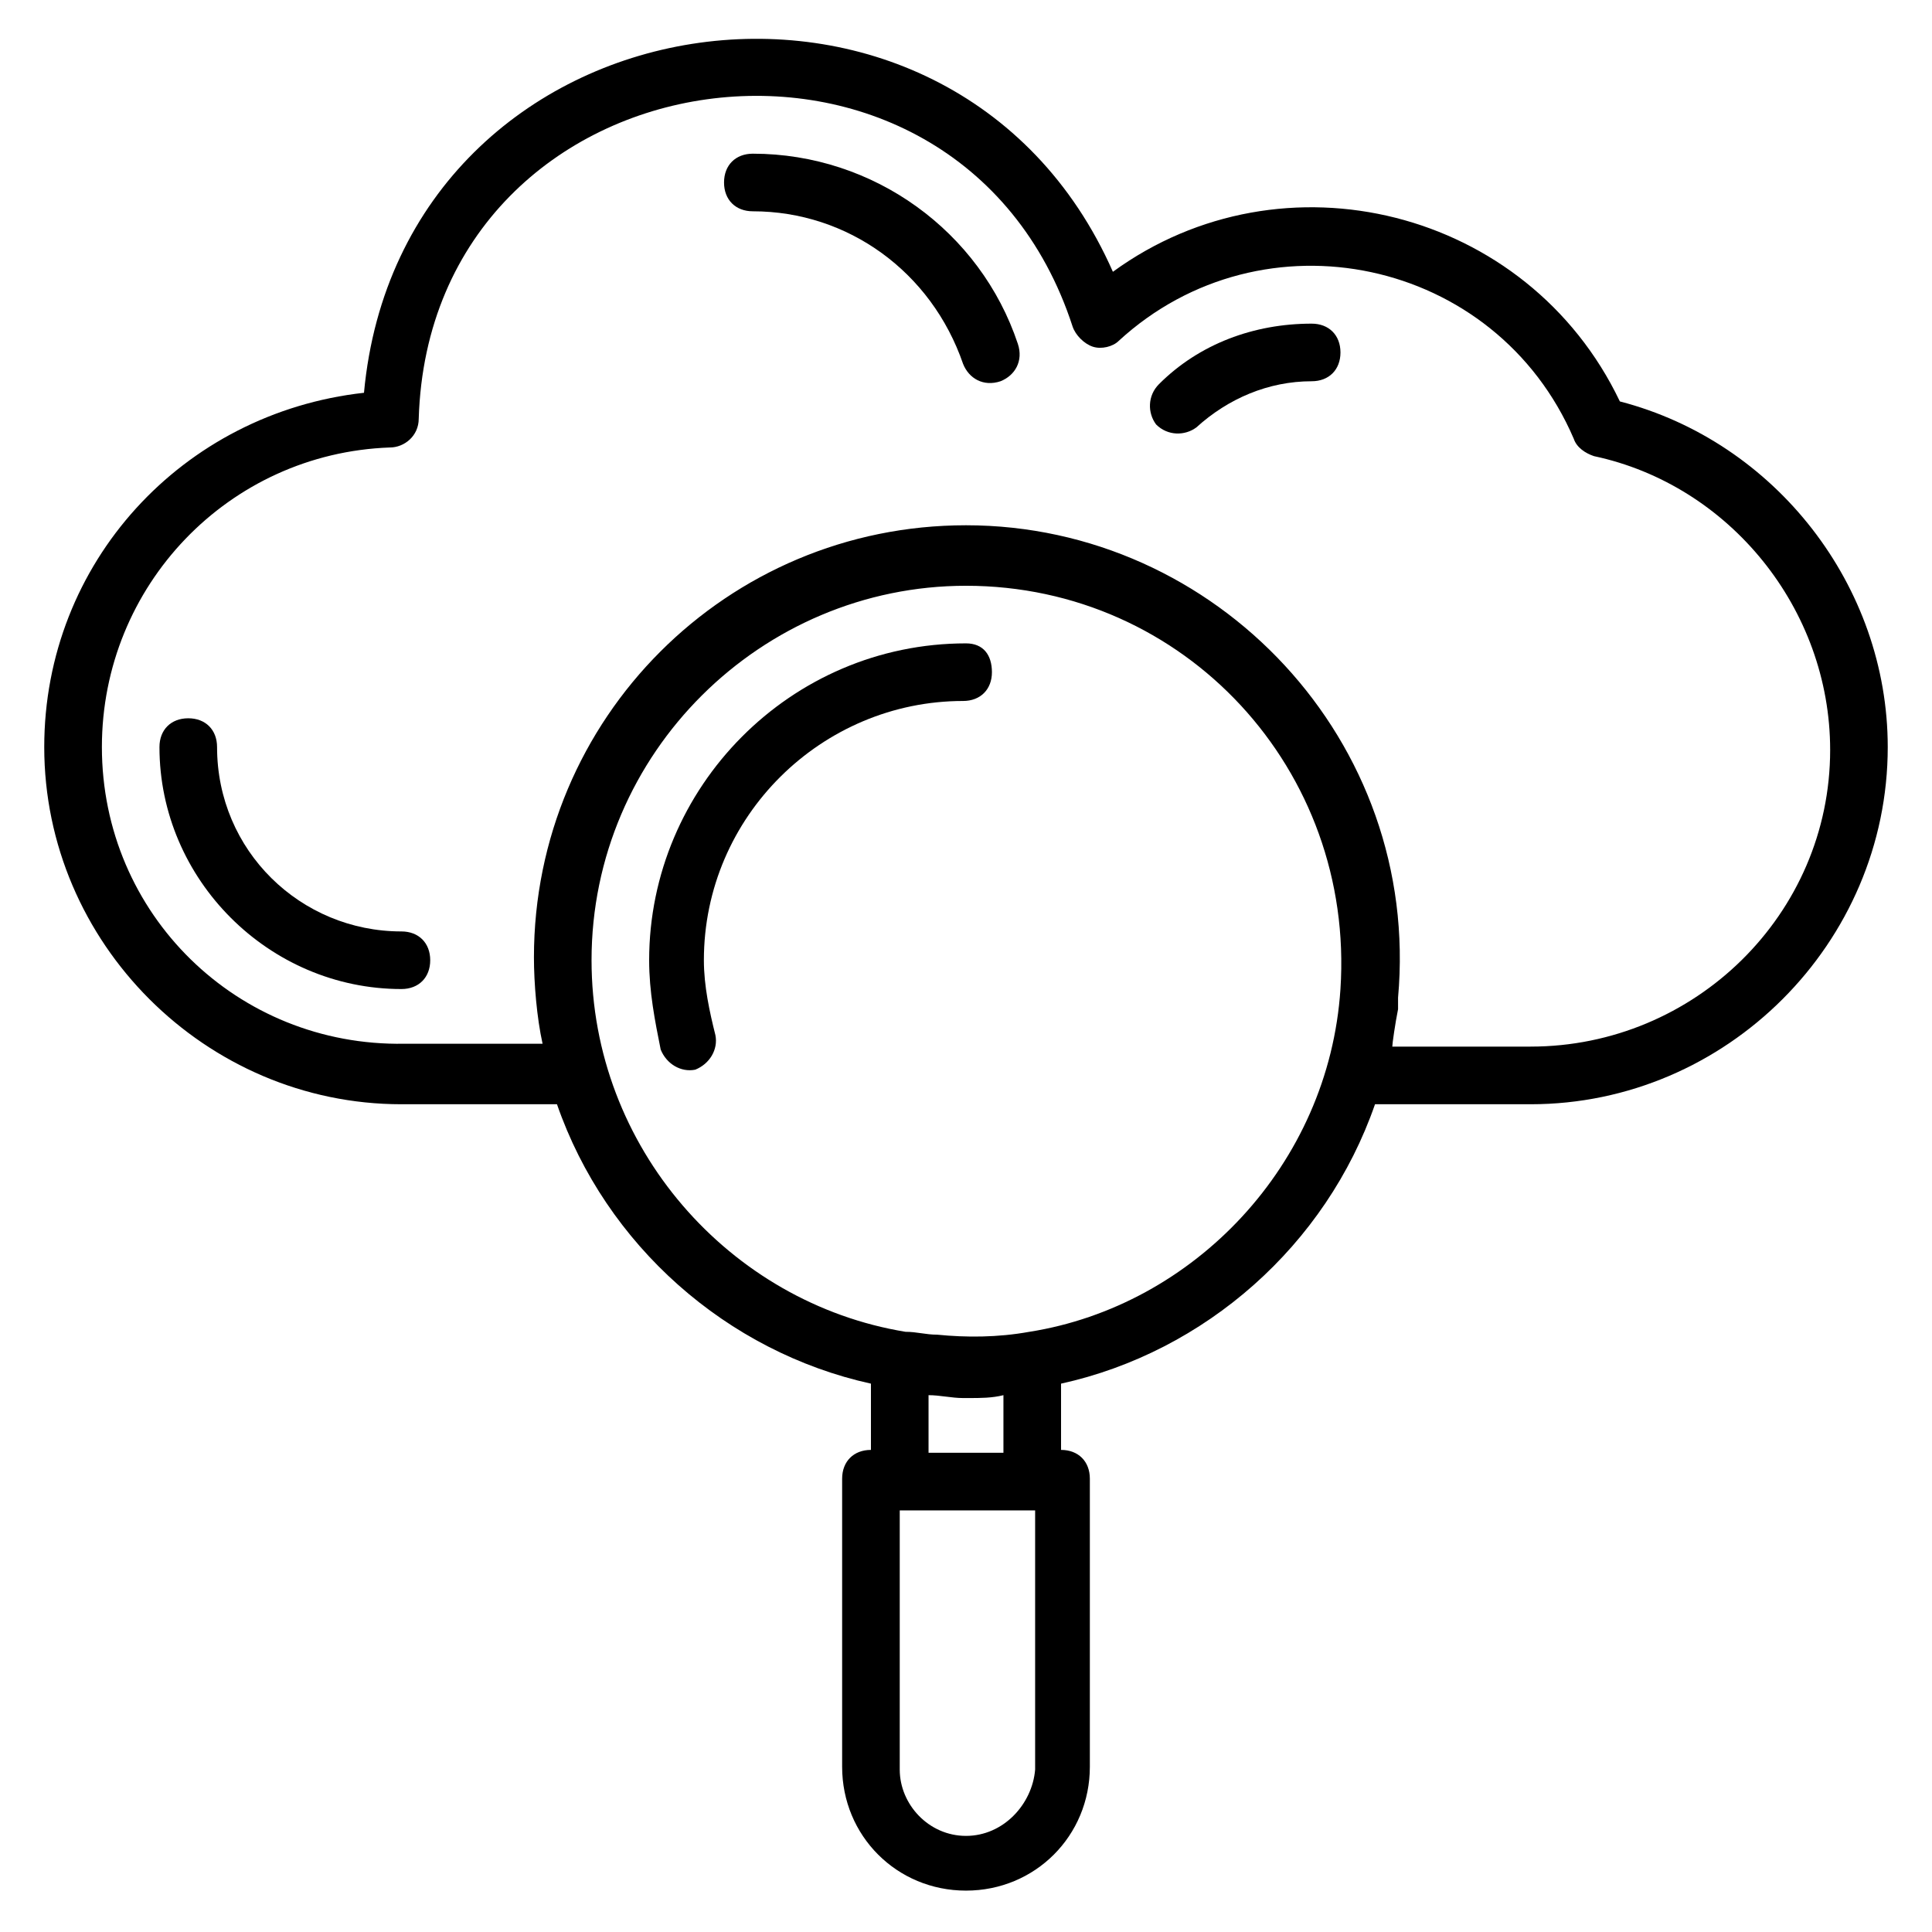 <?xml version="1.0" encoding="UTF-8"?>
<!-- Uploaded to: ICON Repo, www.svgrepo.com, Generator: ICON Repo Mixer Tools -->
<svg fill="#000000" width="800px" height="800px" version="1.1" viewBox="144 144 512 512" xmlns="http://www.w3.org/2000/svg">
 <g>
  <path d="m573.28 250.38c-24.426-51.145-89.312-67.176-134.35-34.352-42.746-96.945-188.55-74.809-198.47 32.062-48.094 5.344-84.734 45.035-84.734 93.891 0 51.906 42.746 94.656 94.656 94.656h41.223c12.977 37.402 45.039 65.648 83.203 74.043v17.559c-4.582 0-7.633 3.055-7.633 7.633v76.336c0 18.32 14.504 32.824 32.824 32.824s32.824-14.504 32.824-32.824v-76.336c0-4.582-3.055-7.633-7.633-7.633v-17.559c38.168-8.398 70.227-36.641 83.203-74.043h41.223c51.906 0 94.656-42.746 94.656-94.656-0.004-42.746-29.773-80.914-70.996-91.602zm-173.28 380.15c-9.922 0-17.559-8.398-17.559-17.559v-68.703h35.879v68.703c-0.766 9.16-8.398 17.559-18.32 17.559zm-9.926-101.53v-15.266c3.055 0 6.106 0.762 9.16 0.762h1.527c3.055 0 6.106 0 9.16-0.762v15.266zm26.719-32.059c-8.398 1.527-16.793 1.527-24.426 0.762-3.055 0-5.344-0.762-8.398-0.762-46.562-7.633-83.203-48.855-83.203-98.473 0-54.961 45.039-99.234 99.234-99.234 58.016 0 103.05 48.855 99.234 106.87-3.055 46.562-38.93 83.969-82.441 90.84zm132.82-75.574h-36.641c0-0.762 0.762-6.106 1.527-9.922v-3.055c6.106-67.938-48.09-125.19-114.5-125.19-63.359 0-114.5 51.145-114.5 114.5 0 6.871 0.762 16.031 2.289 22.902h-36.641c-44.27 0.758-80.145-34.355-80.145-78.629 0-42.746 33.586-77.863 76.332-79.387 3.816 0 7.633-3.055 7.633-7.633 3.055-99.234 142.75-118.32 173.28-24.426 0.762 2.289 3.055 4.582 5.344 5.344 2.289 0.762 5.344 0 6.871-1.527 38.168-35.113 100-22.137 120.61 25.953 0.762 2.289 3.055 3.816 5.344 4.582 35.879 7.633 62.594 40.457 62.594 77.863 0 43.504-35.879 78.617-79.391 78.617z"/>
  <path d="m491.6 229.77c-15.266 0-29.77 5.344-40.457 16.031-3.055 3.055-3.055 7.633-0.762 10.688 3.055 3.055 7.633 3.055 10.688 0.762 8.398-7.633 19.082-12.215 30.535-12.215 4.582 0 7.633-3.055 7.633-7.633-0.004-4.582-3.059-7.633-7.637-7.633z"/>
  <path d="m250.38 390.84c-26.719 0-48.855-21.375-48.855-48.855 0-4.582-3.055-7.633-7.633-7.633-4.582 0-7.633 3.055-7.633 7.633 0 35.113 29.008 64.121 64.121 64.121 4.582 0 7.633-3.055 7.633-7.633 0-4.582-3.055-7.633-7.633-7.633z"/>
  <path d="m343.51 184.73c-4.582 0-7.633 3.055-7.633 7.633 0 4.582 3.055 7.633 7.633 7.633 25.191 0 47.328 16.031 55.723 40.457 1.527 3.816 5.344 6.106 9.922 4.582 3.816-1.527 6.106-5.344 4.582-9.922-9.922-29.773-38.168-50.383-70.227-50.383z"/>
  <path d="m400 314.5c-46.562 0-83.969 38.168-83.969 83.969 0 8.398 1.527 16.031 3.055 23.664 1.527 3.816 5.344 6.106 9.16 5.344 3.816-1.527 6.106-5.344 5.344-9.16-1.527-6.106-3.055-12.977-3.055-19.848 0-38.168 31.297-68.703 68.703-68.703 4.582 0 7.633-3.055 7.633-7.633-0.004-4.578-2.293-7.633-6.871-7.633z"/>
 </g>
</svg>
